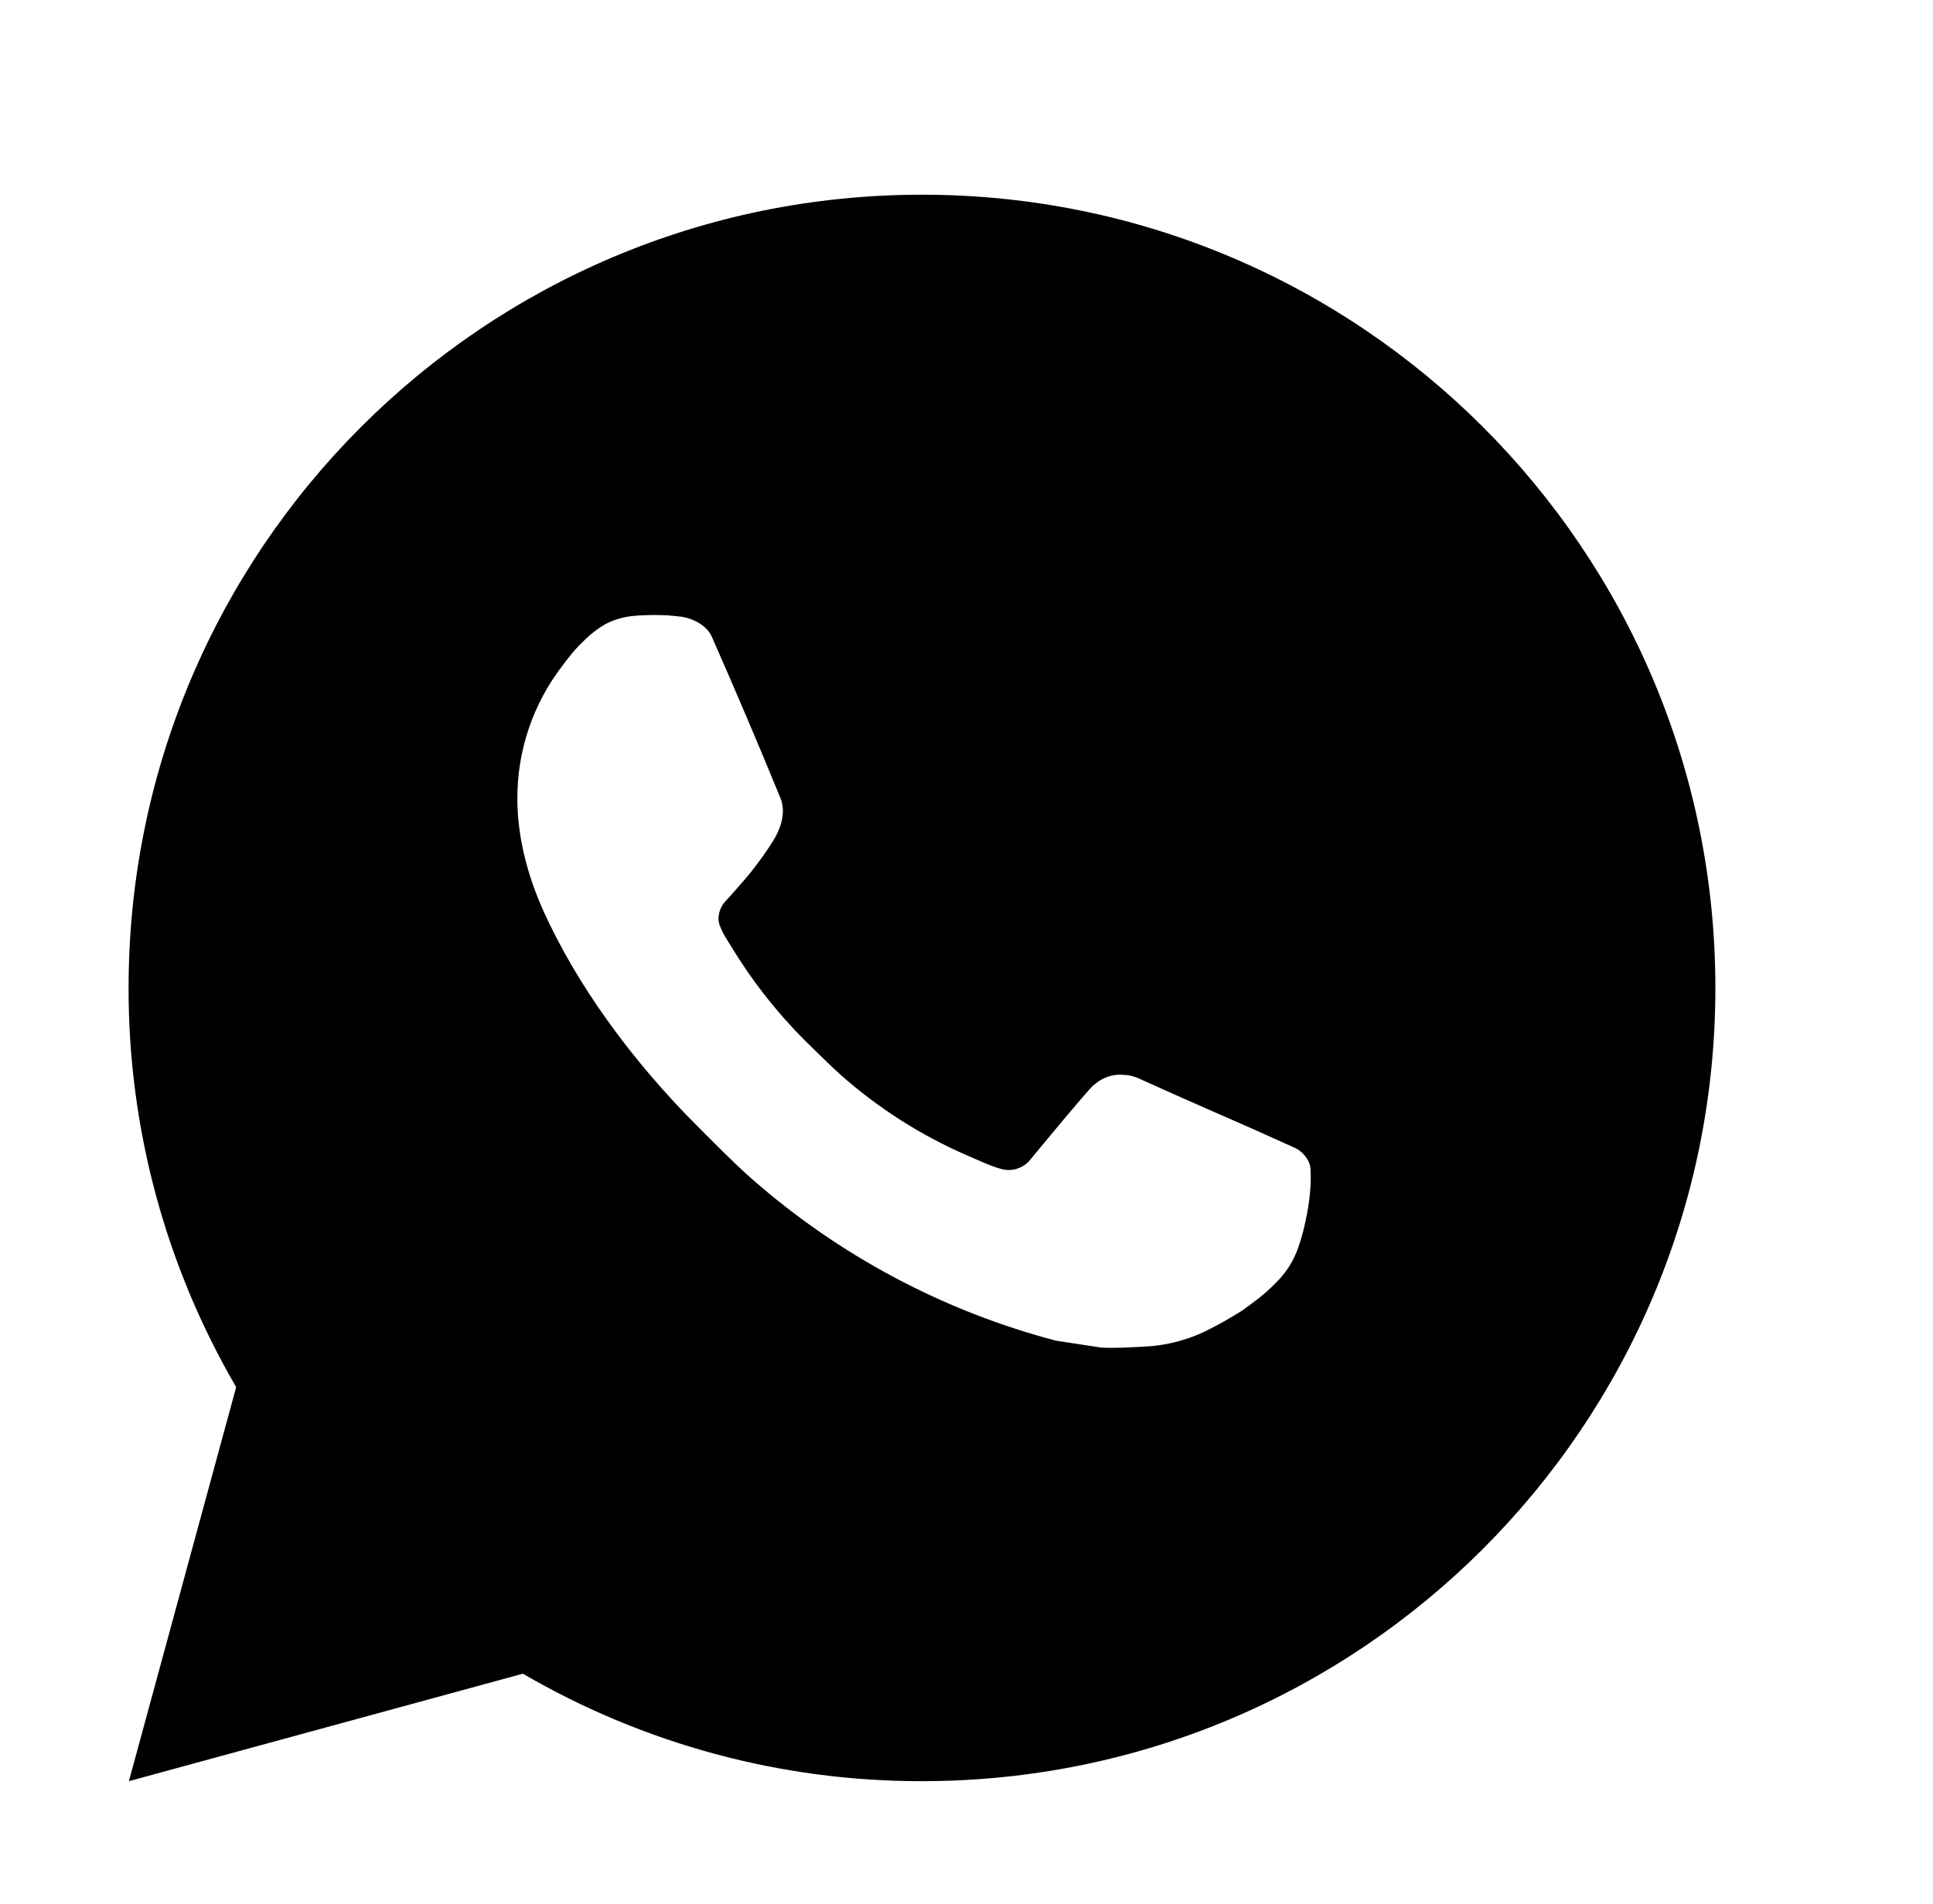 <svg width="67" height="66" viewBox="0 0 67 66" fill="none" xmlns="http://www.w3.org/2000/svg">
<path d="M4.468 61.75L8.186 48.088C5.736 43.888 4.449 39.112 4.457 34.25C4.457 19.062 16.769 6.75 31.957 6.75C47.145 6.75 59.457 19.062 59.457 34.25C59.457 49.438 47.145 61.75 31.957 61.75C27.097 61.758 22.323 60.472 18.125 58.024L4.468 61.75ZM22.032 21.347C21.677 21.369 21.33 21.463 21.012 21.622C20.714 21.791 20.441 22.002 20.204 22.249C19.874 22.56 19.687 22.829 19.486 23.09C18.469 24.413 17.923 26.037 17.932 27.705C17.938 29.052 18.29 30.364 18.84 31.591C19.964 34.071 21.815 36.697 24.26 39.131C24.848 39.717 25.423 40.306 26.042 40.853C29.076 43.524 32.692 45.451 36.602 46.479L38.167 46.718C38.675 46.746 39.184 46.708 39.696 46.683C40.496 46.641 41.279 46.425 41.986 46.047C42.346 45.862 42.698 45.66 43.04 45.443C43.04 45.443 43.158 45.365 43.383 45.195C43.755 44.92 43.983 44.725 44.291 44.403C44.519 44.166 44.717 43.889 44.868 43.572C45.083 43.124 45.297 42.269 45.385 41.557C45.451 41.012 45.432 40.715 45.424 40.531C45.413 40.237 45.168 39.931 44.901 39.802L43.301 39.084C43.301 39.084 40.908 38.042 39.448 37.377C39.294 37.31 39.129 37.271 38.961 37.264C38.773 37.245 38.583 37.266 38.404 37.326C38.224 37.386 38.06 37.484 37.922 37.613V37.608C37.908 37.608 37.724 37.764 35.736 40.173C35.621 40.327 35.464 40.443 35.284 40.506C35.104 40.57 34.909 40.579 34.724 40.531C34.544 40.483 34.369 40.422 34.198 40.349C33.857 40.206 33.739 40.151 33.505 40.05L33.492 40.044C31.918 39.357 30.462 38.43 29.174 37.294C28.828 36.992 28.506 36.662 28.176 36.343C27.094 35.307 26.151 34.135 25.371 32.856L25.209 32.594C25.092 32.419 24.998 32.23 24.928 32.031C24.824 31.627 25.096 31.302 25.096 31.302C25.096 31.302 25.764 30.57 26.075 30.174C26.334 29.845 26.575 29.503 26.798 29.149C27.123 28.626 27.224 28.09 27.054 27.675C26.284 25.794 25.486 23.921 24.667 22.062C24.505 21.694 24.023 21.43 23.586 21.377C23.438 21.361 23.289 21.344 23.141 21.333C22.771 21.315 22.401 21.319 22.032 21.344V21.347Z" fill="#00E08B" style="fill:#00E08B;fill:color(display-p3 0 0.878 0.545);fill-opacity:1;"/>
</svg>
